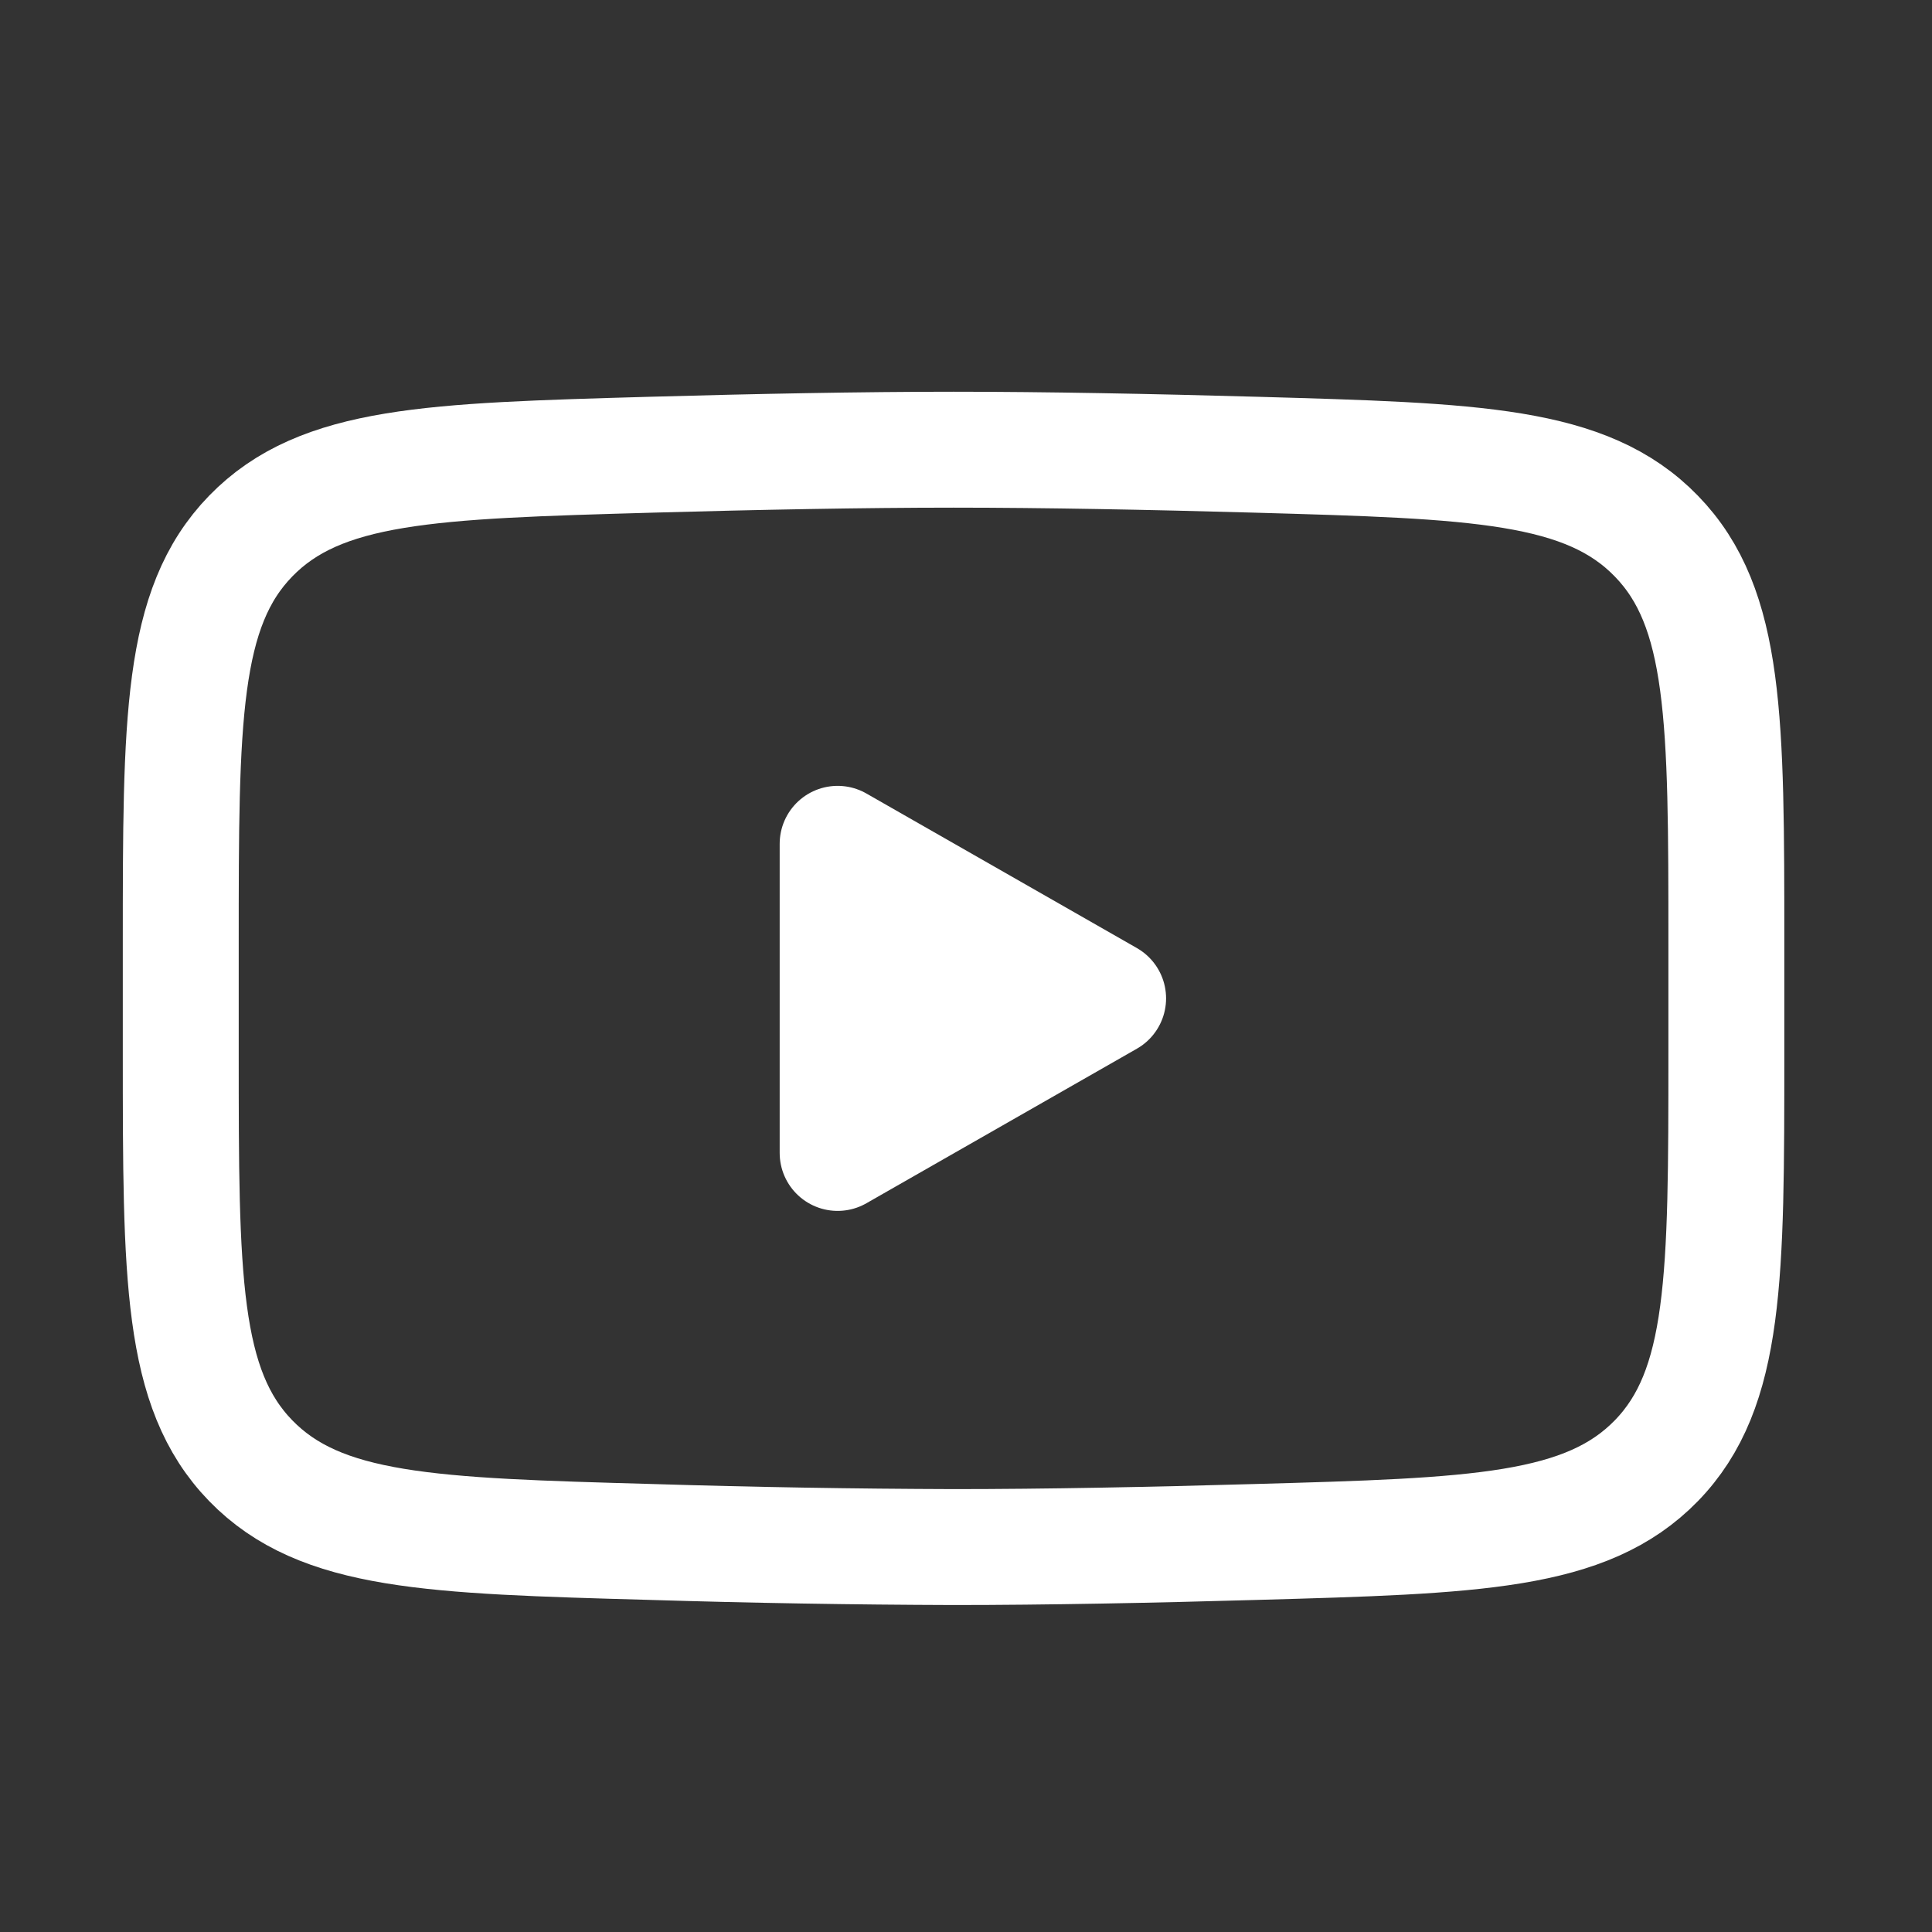 <?xml version="1.0" encoding="UTF-8"?> <svg xmlns="http://www.w3.org/2000/svg" width="25" height="25" viewBox="0 0 25 25" fill="none"><rect x="0" y="0" width="25" height="25" fill="#333333" stroke="none"/><path d="M14.339 12.919L10.839 14.919V10.919L14.339 12.919Z" fill="white" stroke="white" stroke-width="1.5" stroke-linecap="round" stroke-linejoin="round"></path><path d="M2.339 13.626V12.211C2.339 9.316 2.339 7.868 3.244 6.937C4.15 6.005 5.576 5.965 8.427 5.884C9.777 5.846 11.157 5.819 12.339 5.819C13.52 5.819 14.9 5.846 16.251 5.884C19.102 5.965 20.528 6.005 21.433 6.937C22.339 7.868 22.339 9.317 22.339 12.211V13.626C22.339 16.522 22.339 17.969 21.434 18.901C20.528 19.832 19.103 19.873 16.251 19.953C14.901 19.992 13.521 20.019 12.339 20.019C11.035 20.015 9.73 19.993 8.427 19.953C5.576 19.873 4.15 19.833 3.244 18.901C2.339 17.969 2.339 16.521 2.339 13.627V13.626Z" stroke="white" stroke-width="1.5"></path></svg> 